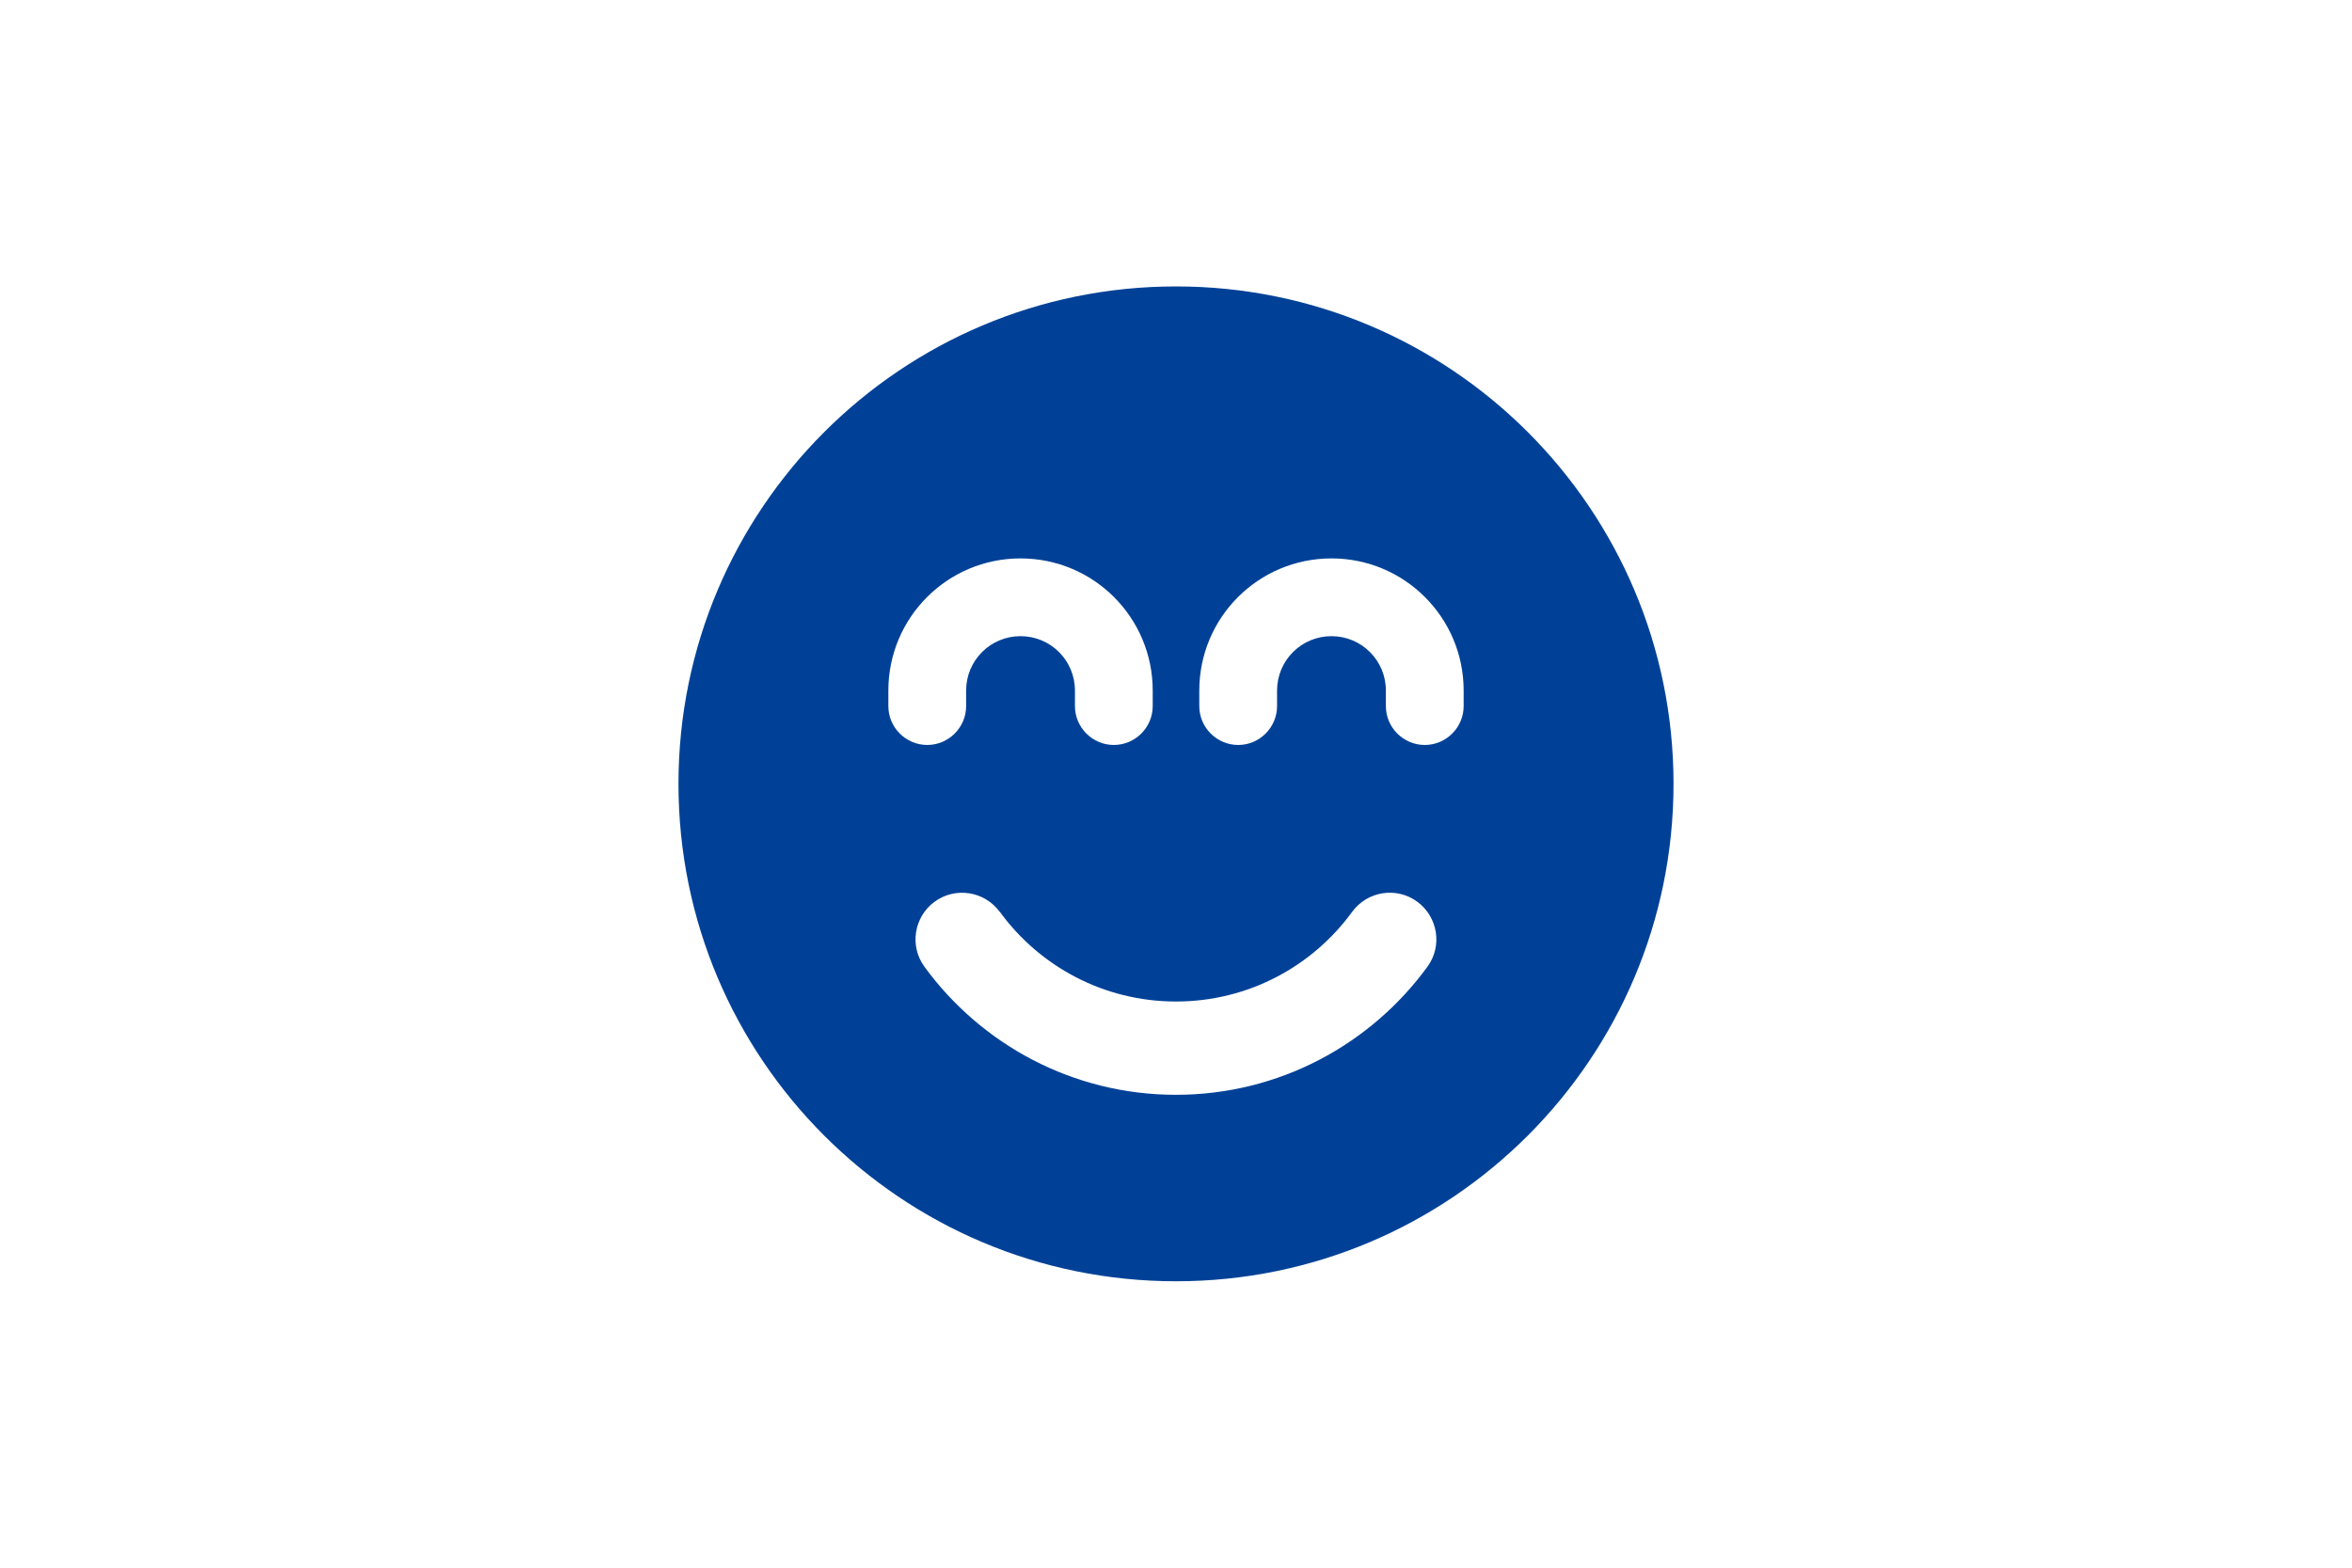 <?xml version="1.0" encoding="UTF-8"?>
<svg id="Calque_1" data-name="Calque 1" xmlns="http://www.w3.org/2000/svg" viewBox="0 0 300 200">
  <defs>
    <style>
      .cls-1 {
        fill: #004197;
      }
    </style>
  </defs>
  <path class="cls-1" d="M150,163.46c35.05,0,63.46-28.41,63.46-63.46s-28.41-63.46-63.46-63.46-63.46,28.41-63.46,63.46,28.41,63.46,63.46,63.46ZM127.54,116.34c5.06,6.94,13.24,11.43,22.46,11.43s17.4-4.49,22.46-11.43c1.93-2.65,5.65-3.25,8.3-1.31,2.65,1.93,3.25,5.65,1.31,8.3-7.21,9.89-18.89,16.34-32.08,16.34s-24.86-6.45-32.08-16.34c-1.93-2.65-1.34-6.37,1.31-8.3,2.65-1.93,6.37-1.34,8.3,1.31ZM130.17,81.16c-3.84,0-6.94,3.1-6.94,6.94v1.98c0,2.73-2.23,4.96-4.96,4.96s-4.96-2.23-4.96-4.96v-1.98c0-9.32,7.54-16.86,16.86-16.86s16.86,7.54,16.86,16.86v1.98c0,2.73-2.23,4.96-4.96,4.96s-4.96-2.23-4.96-4.96v-1.98c0-3.84-3.1-6.94-6.94-6.94ZM162.89,88.1v1.98c0,2.73-2.23,4.96-4.96,4.96s-4.96-2.23-4.96-4.96v-1.98c0-9.32,7.54-16.86,16.86-16.86s16.86,7.54,16.86,16.86v1.98c0,2.73-2.23,4.96-4.96,4.96s-4.96-2.23-4.96-4.96v-1.98c0-3.84-3.1-6.94-6.94-6.94s-6.94,3.1-6.94,6.94Z"/>
</svg>